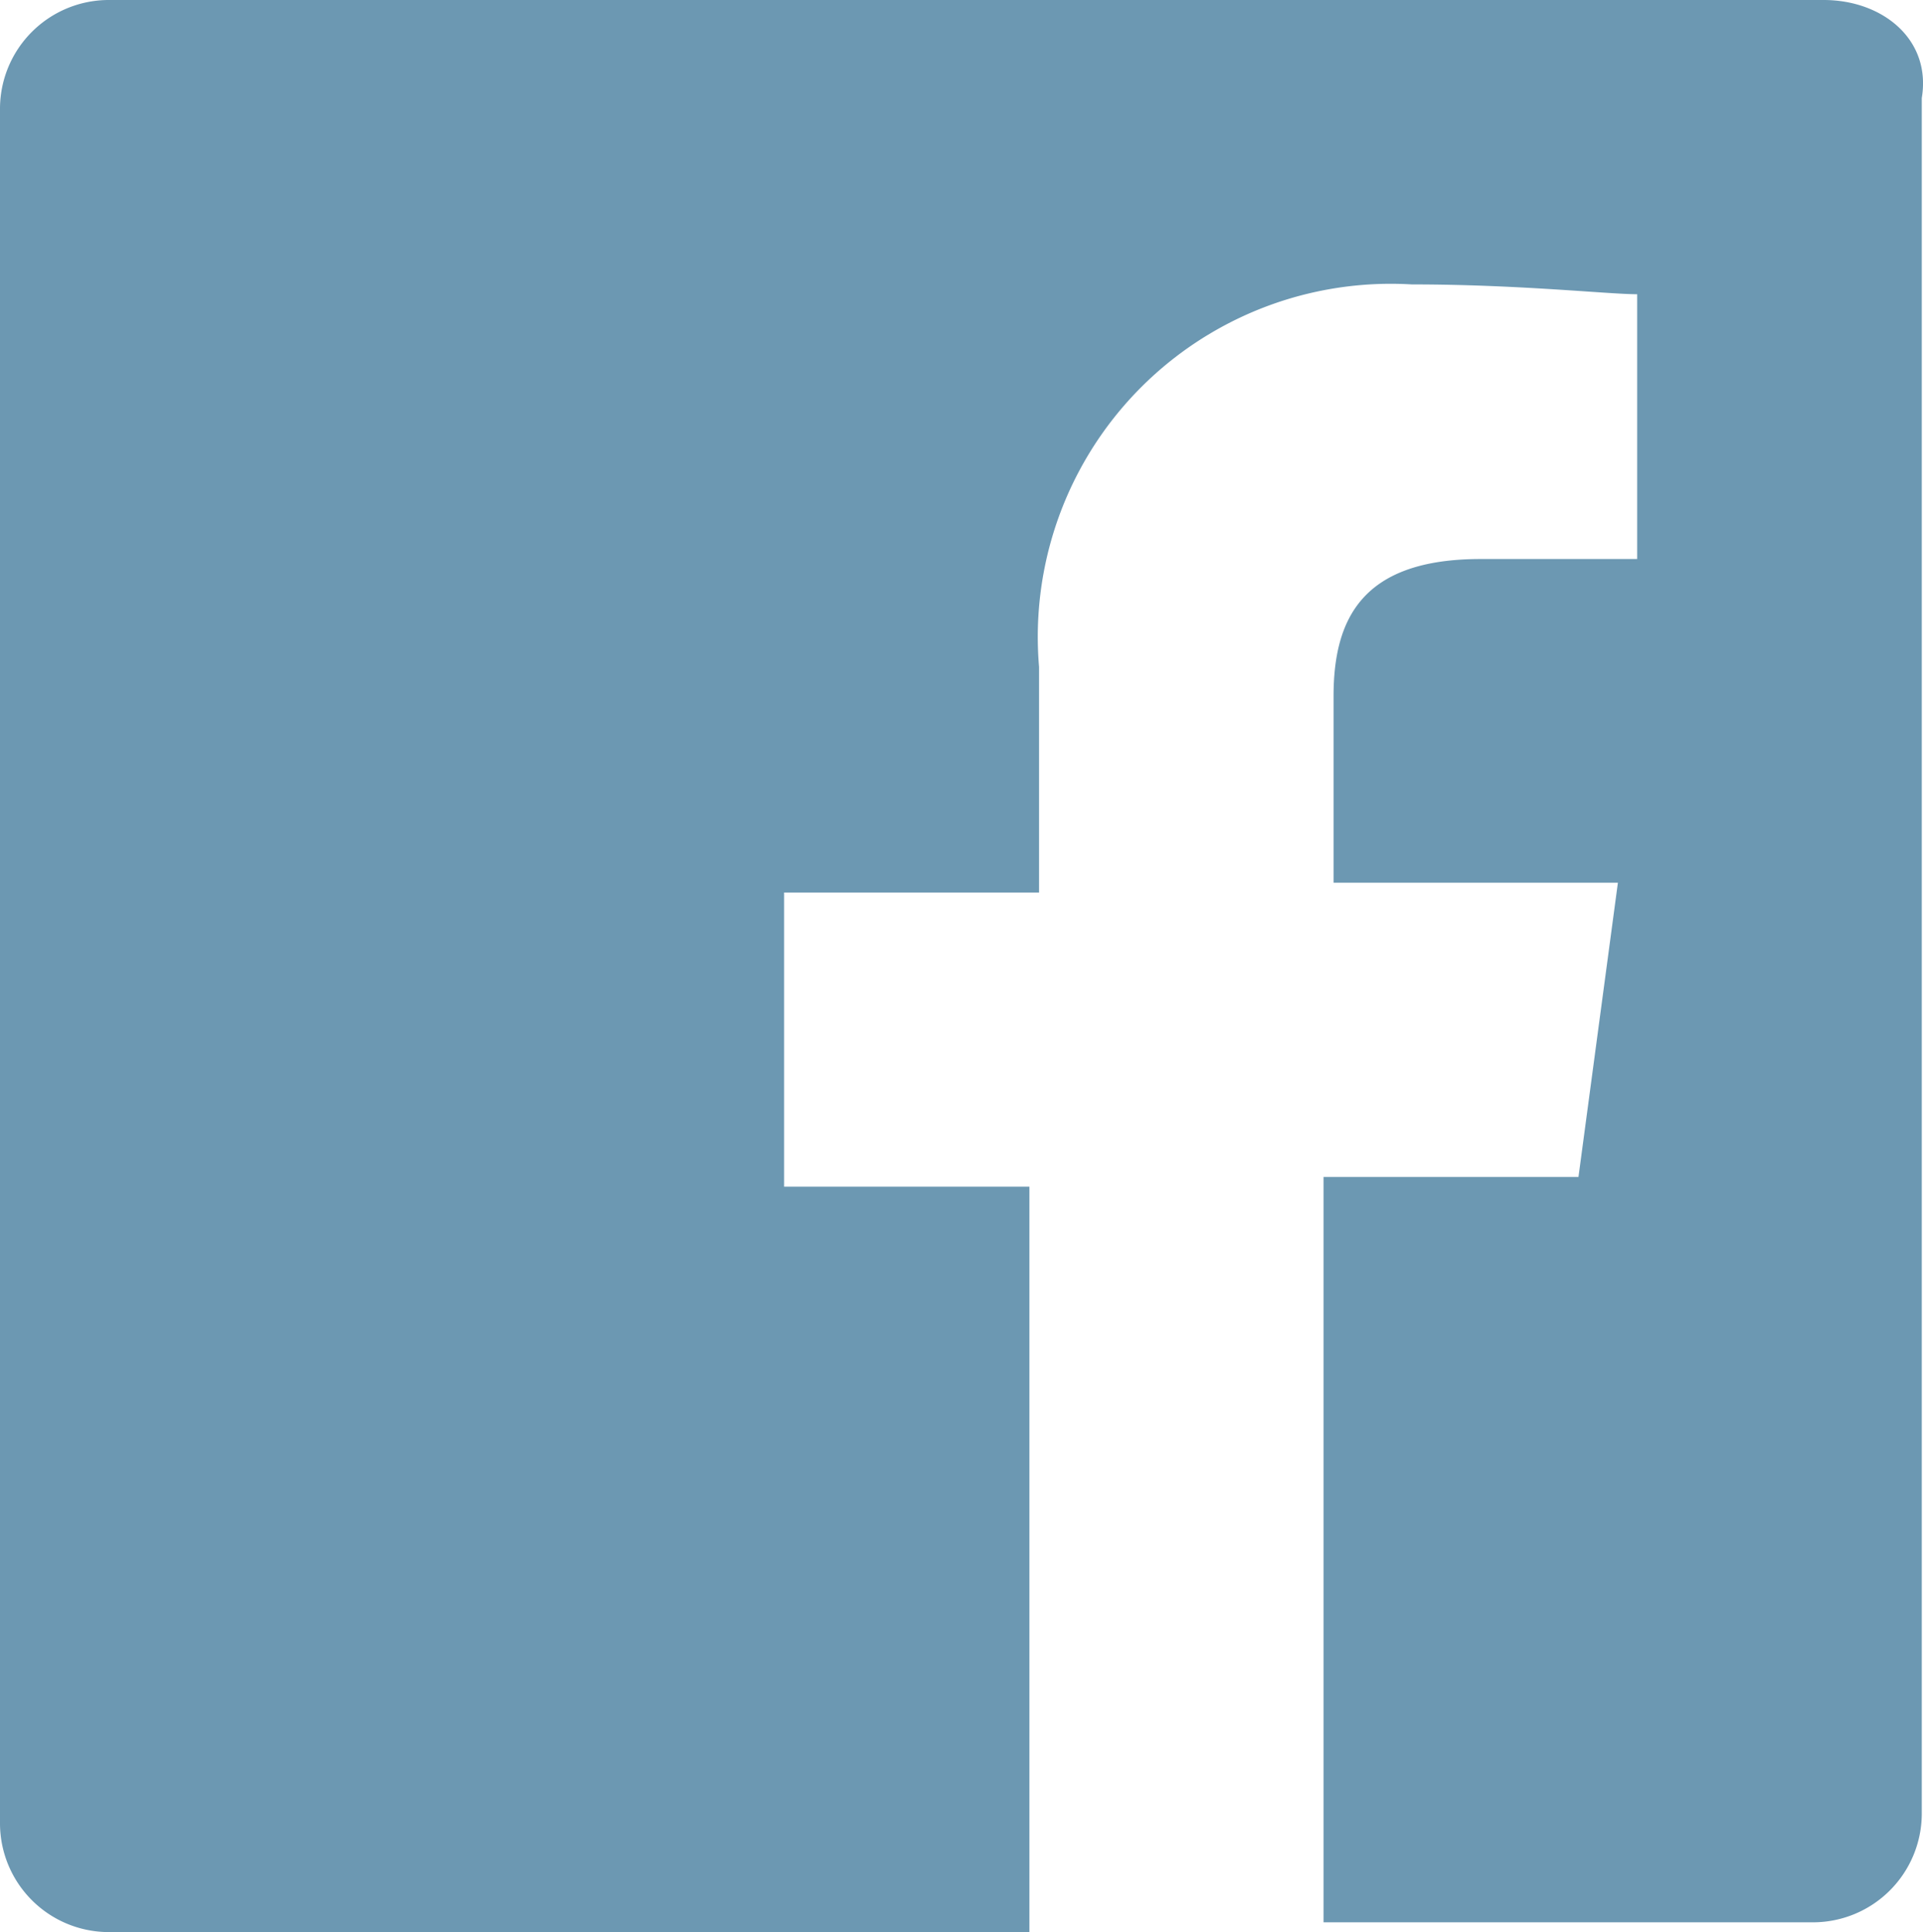 <svg xmlns="http://www.w3.org/2000/svg" width="43.899" height="44.094" viewBox="0 0 43.899 44.094"><path d="M41.732.2H2.562A2.485,2.485,0,0,0,.1,2.662v39.17a2.485,2.485,0,0,0,2.462,2.462H23.6V27.283h-5.6V20.569h5.82V15.42a8.058,8.058,0,0,1,8.506-8.729c2.462,0,4.477.224,5.148.224v6.043H33.9c-2.686,0-3.357,1.343-3.357,3.134v4.253h6.491l-.9,6.715h-5.82V44.071H41.509a2.485,2.485,0,0,0,2.462-2.462V2.438C44.195,1.1,43.075.2,41.732.2Z" transform="translate(-0.1 -0.2)" fill="#6c98b2"/></svg>